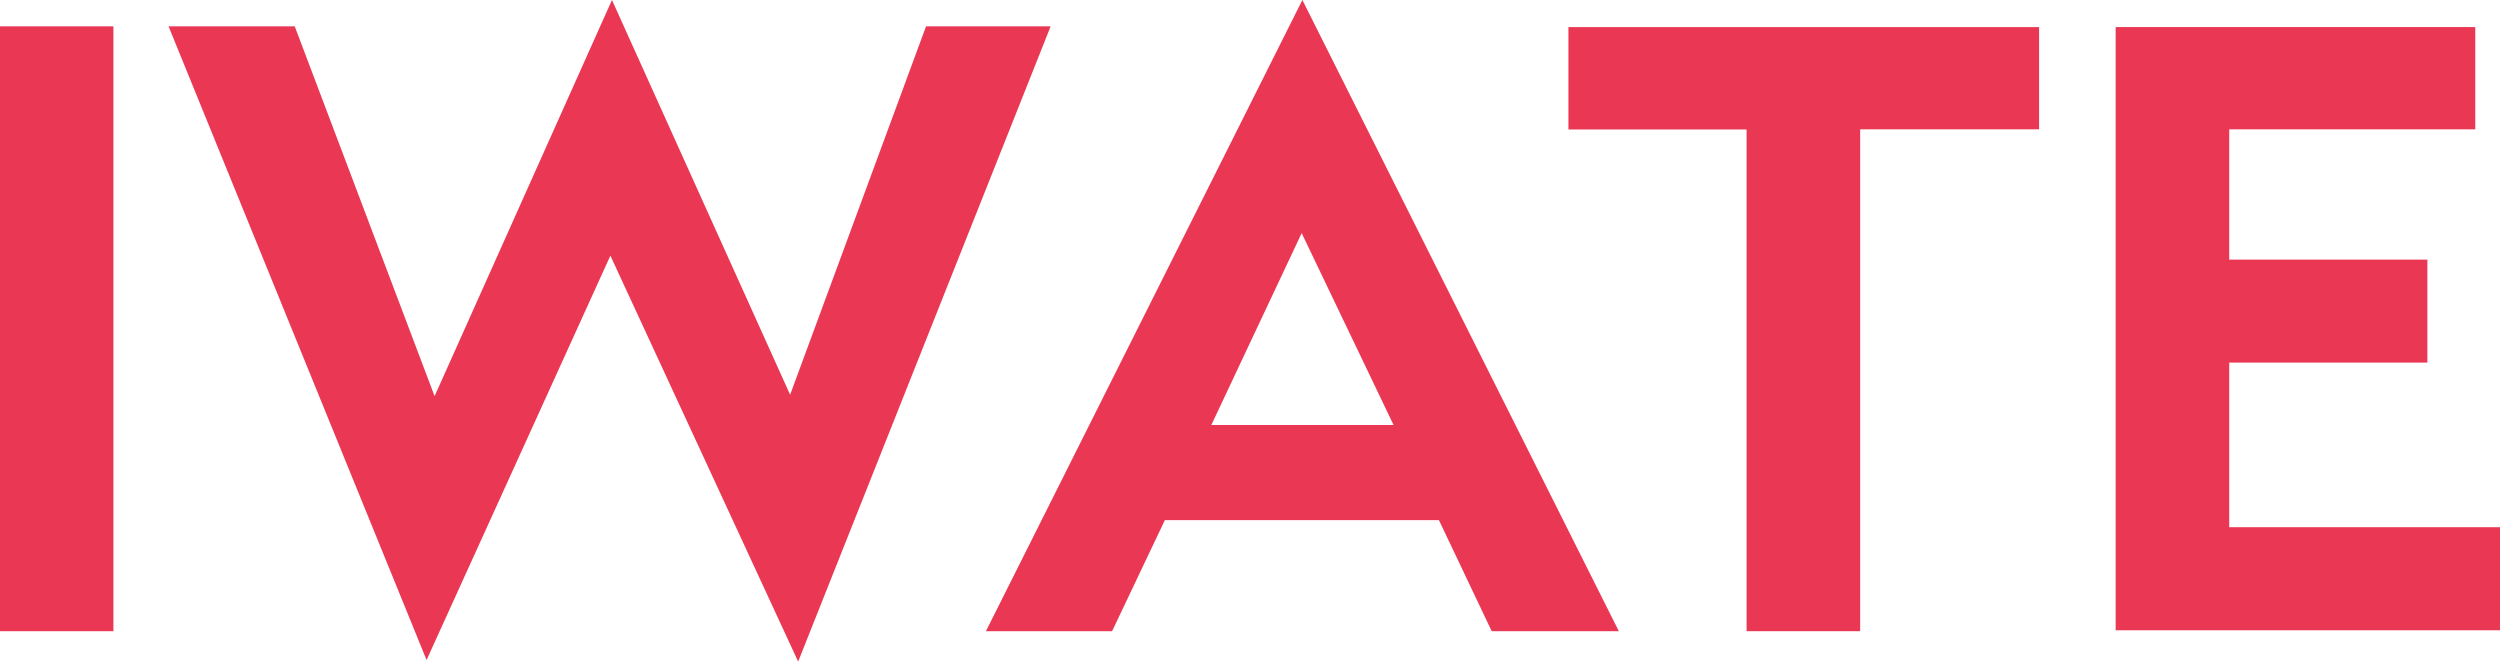 <?xml version="1.0" encoding="UTF-8"?>
<svg id="_レイヤー_2" data-name="レイヤー 2" xmlns="http://www.w3.org/2000/svg" viewBox="0 0 158.71 42">
  <defs>
    <style>
      .cls-1 {
        fill: #ea3754;
        stroke-width: 0px;
      }
    </style>
  </defs>
  <g id="hd-ft">
    <g>
      <path class="cls-1" d="m0,40.07V1.67h7.2v38.4H0Z"/>
      <path class="cls-1" d="m38.75,16.23l-11.67,25.67L10.7,1.67h8.01l8.88,23.48L38.85,0l11.31,25.06L58.79,1.67h7.91l-16.03,40.33-11.92-25.77Z"/>
      <path class="cls-1" d="m94.7,40.07l-3.35-7.05h-17.4l-3.35,7.05h-8.01L82.68,0l20.09,40.07h-8.07Zm-12.07-25.26l-5.73,12.17h11.57l-5.83-12.17Z"/>
      <path class="cls-1" d="m110.88,40.07V8.22h-11.31V1.72h29.88v6.49h-11.36v31.86h-7.2Z"/>
      <path class="cls-1" d="m134.31,40.02V1.72h22.83v6.49h-15.62v8.27h12.58v6.54h-12.58v10.45h17.2v6.54h-24.4Z"/>
    </g>
  </g>
</svg>
